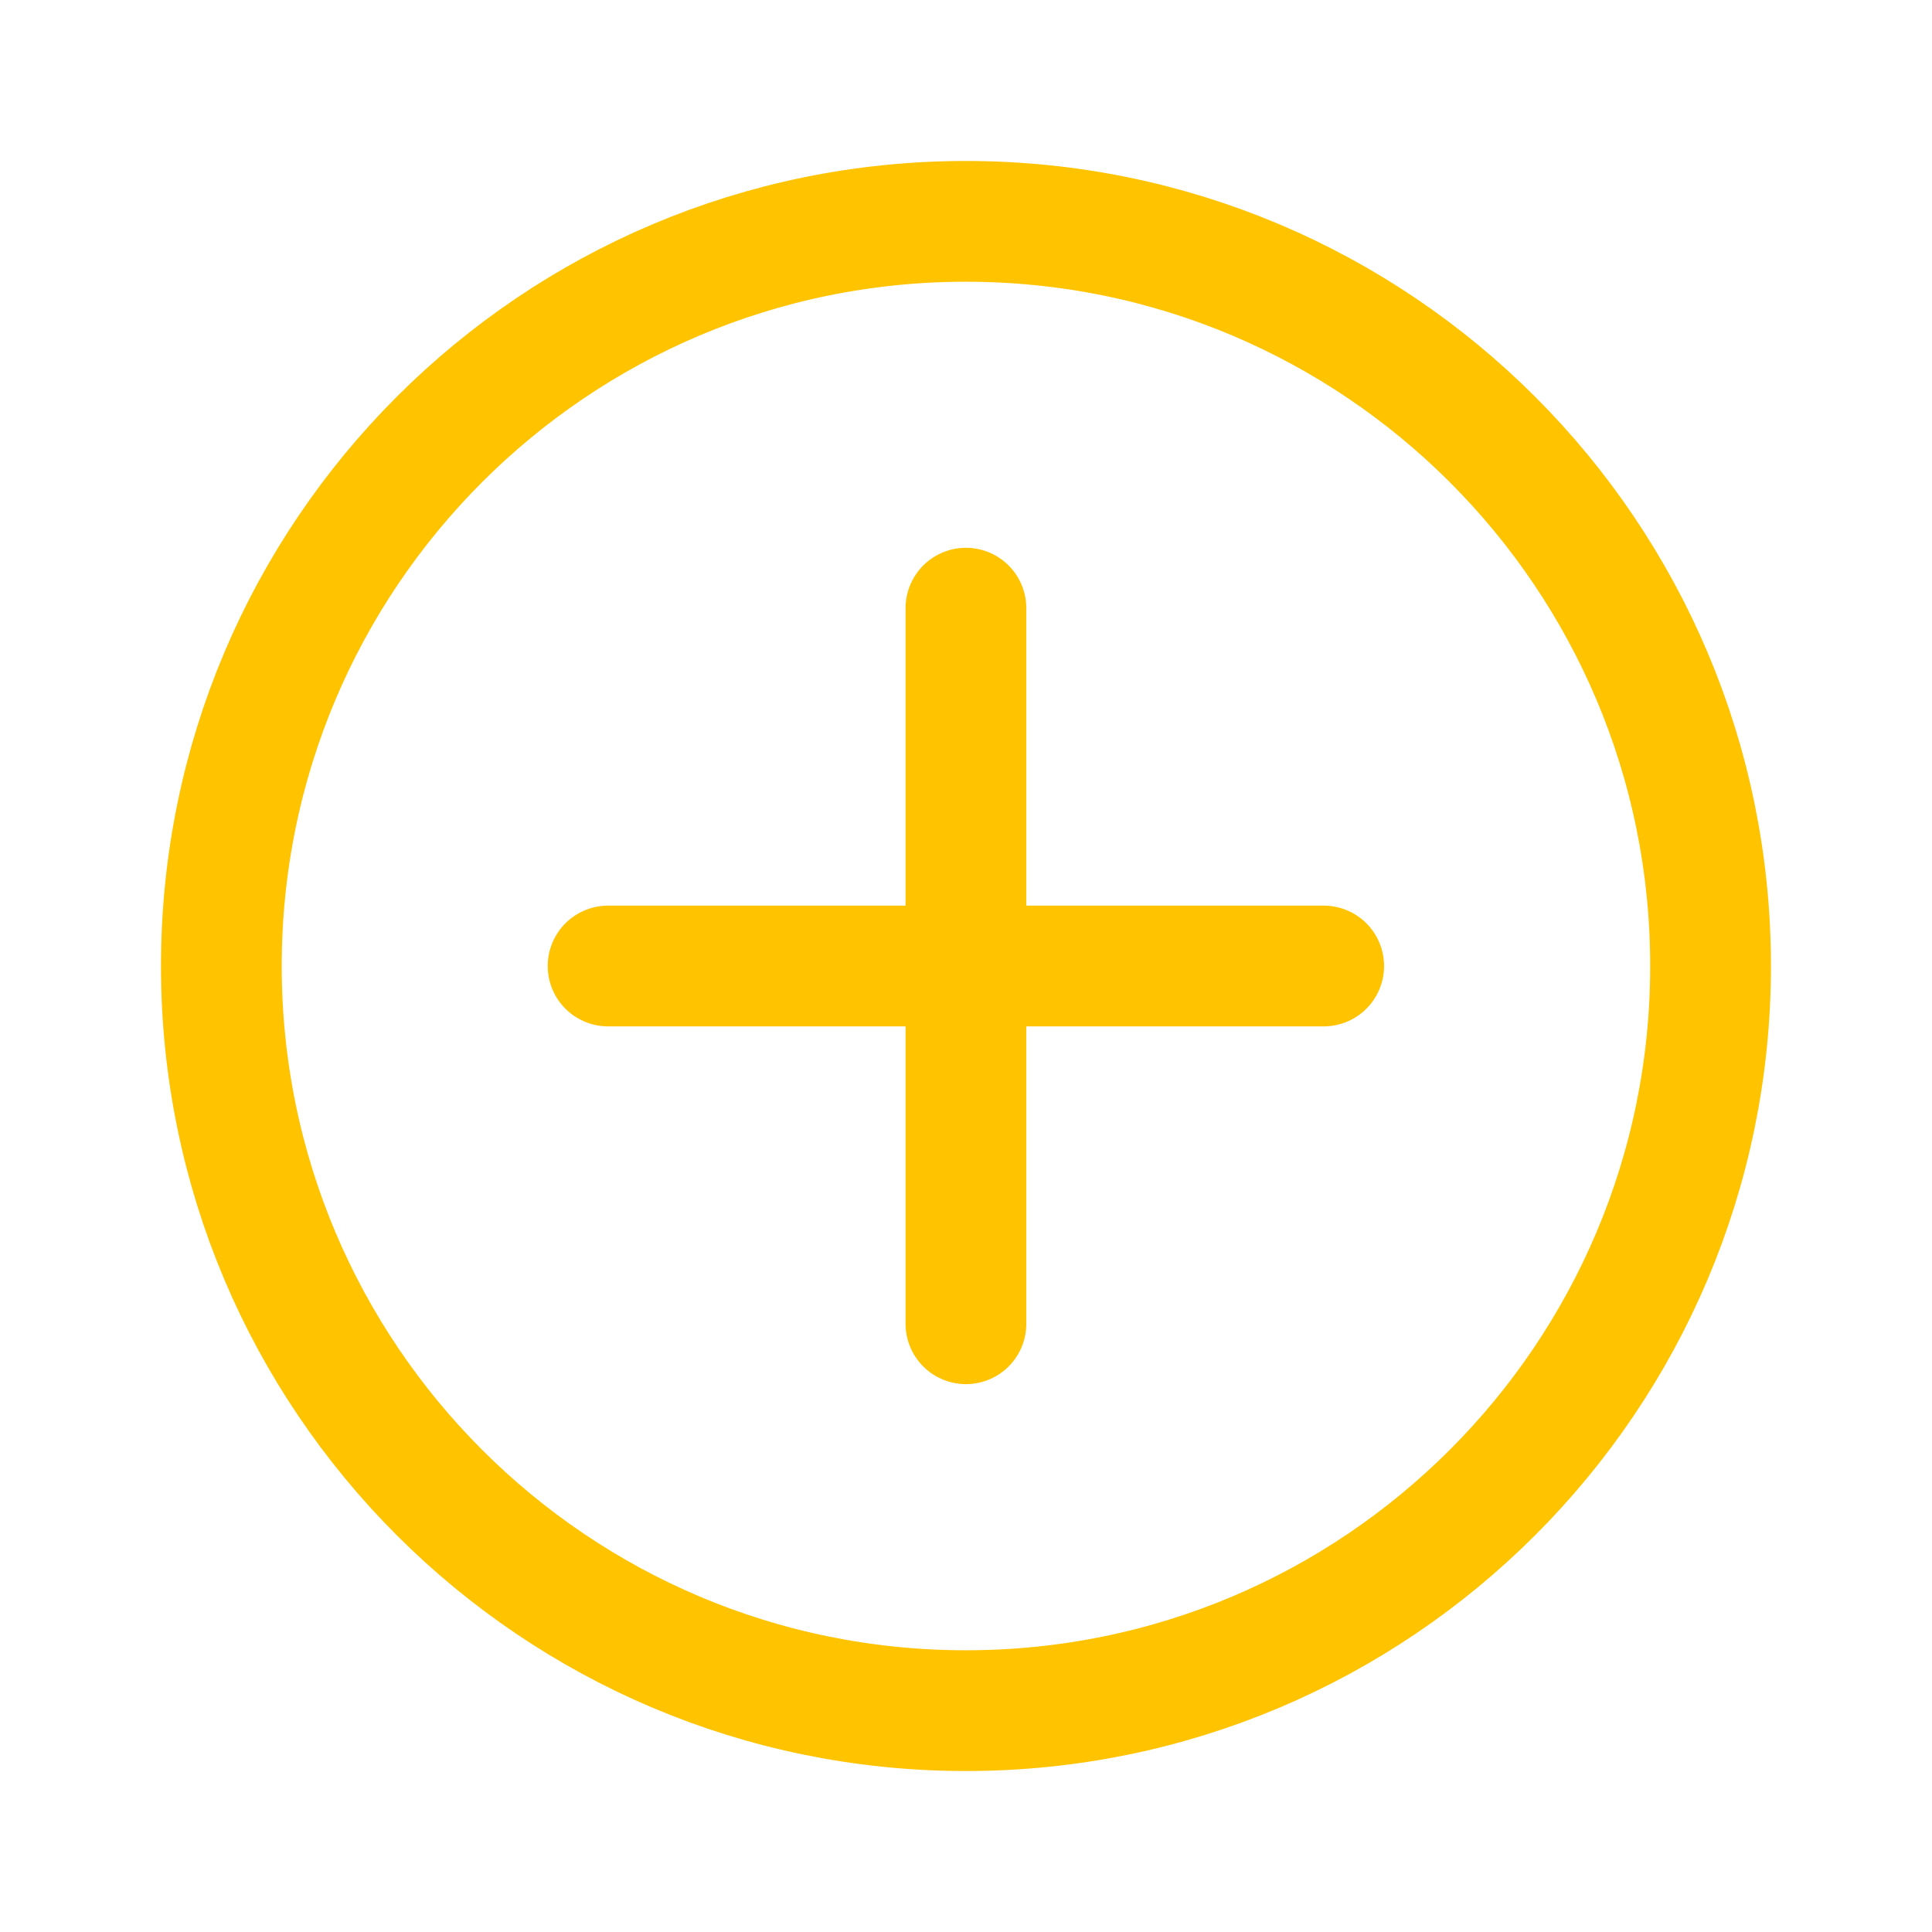 <svg width="28" height="28" viewBox="0 0 28 28" fill="none" xmlns="http://www.w3.org/2000/svg">
<path d="M24.791 14C24.791 19.96 19.959 24.792 13.999 24.792C8.039 24.792 3.208 19.96 3.208 14C3.208 8.04 8.039 3.208 13.999 3.208C19.959 3.208 24.791 8.04 24.791 14Z" stroke="#FFC300" stroke-width="1.75" stroke-miterlimit="10" stroke-linecap="round"/>
<path d="M13.998 14H8.813" stroke="#FFC300" stroke-width="1.75" stroke-miterlimit="10" stroke-linecap="round"/>
<path d="M13.999 14H19.184" stroke="#FFC300" stroke-width="1.75" stroke-miterlimit="10" stroke-linecap="round"/>
<path d="M13.999 14V8.814" stroke="#FFC300" stroke-width="1.75" stroke-miterlimit="10" stroke-linecap="round"/>
<path d="M13.999 14V19.185" stroke="#FFC300" stroke-width="1.75" stroke-miterlimit="10" stroke-linecap="round"/>
</svg>
